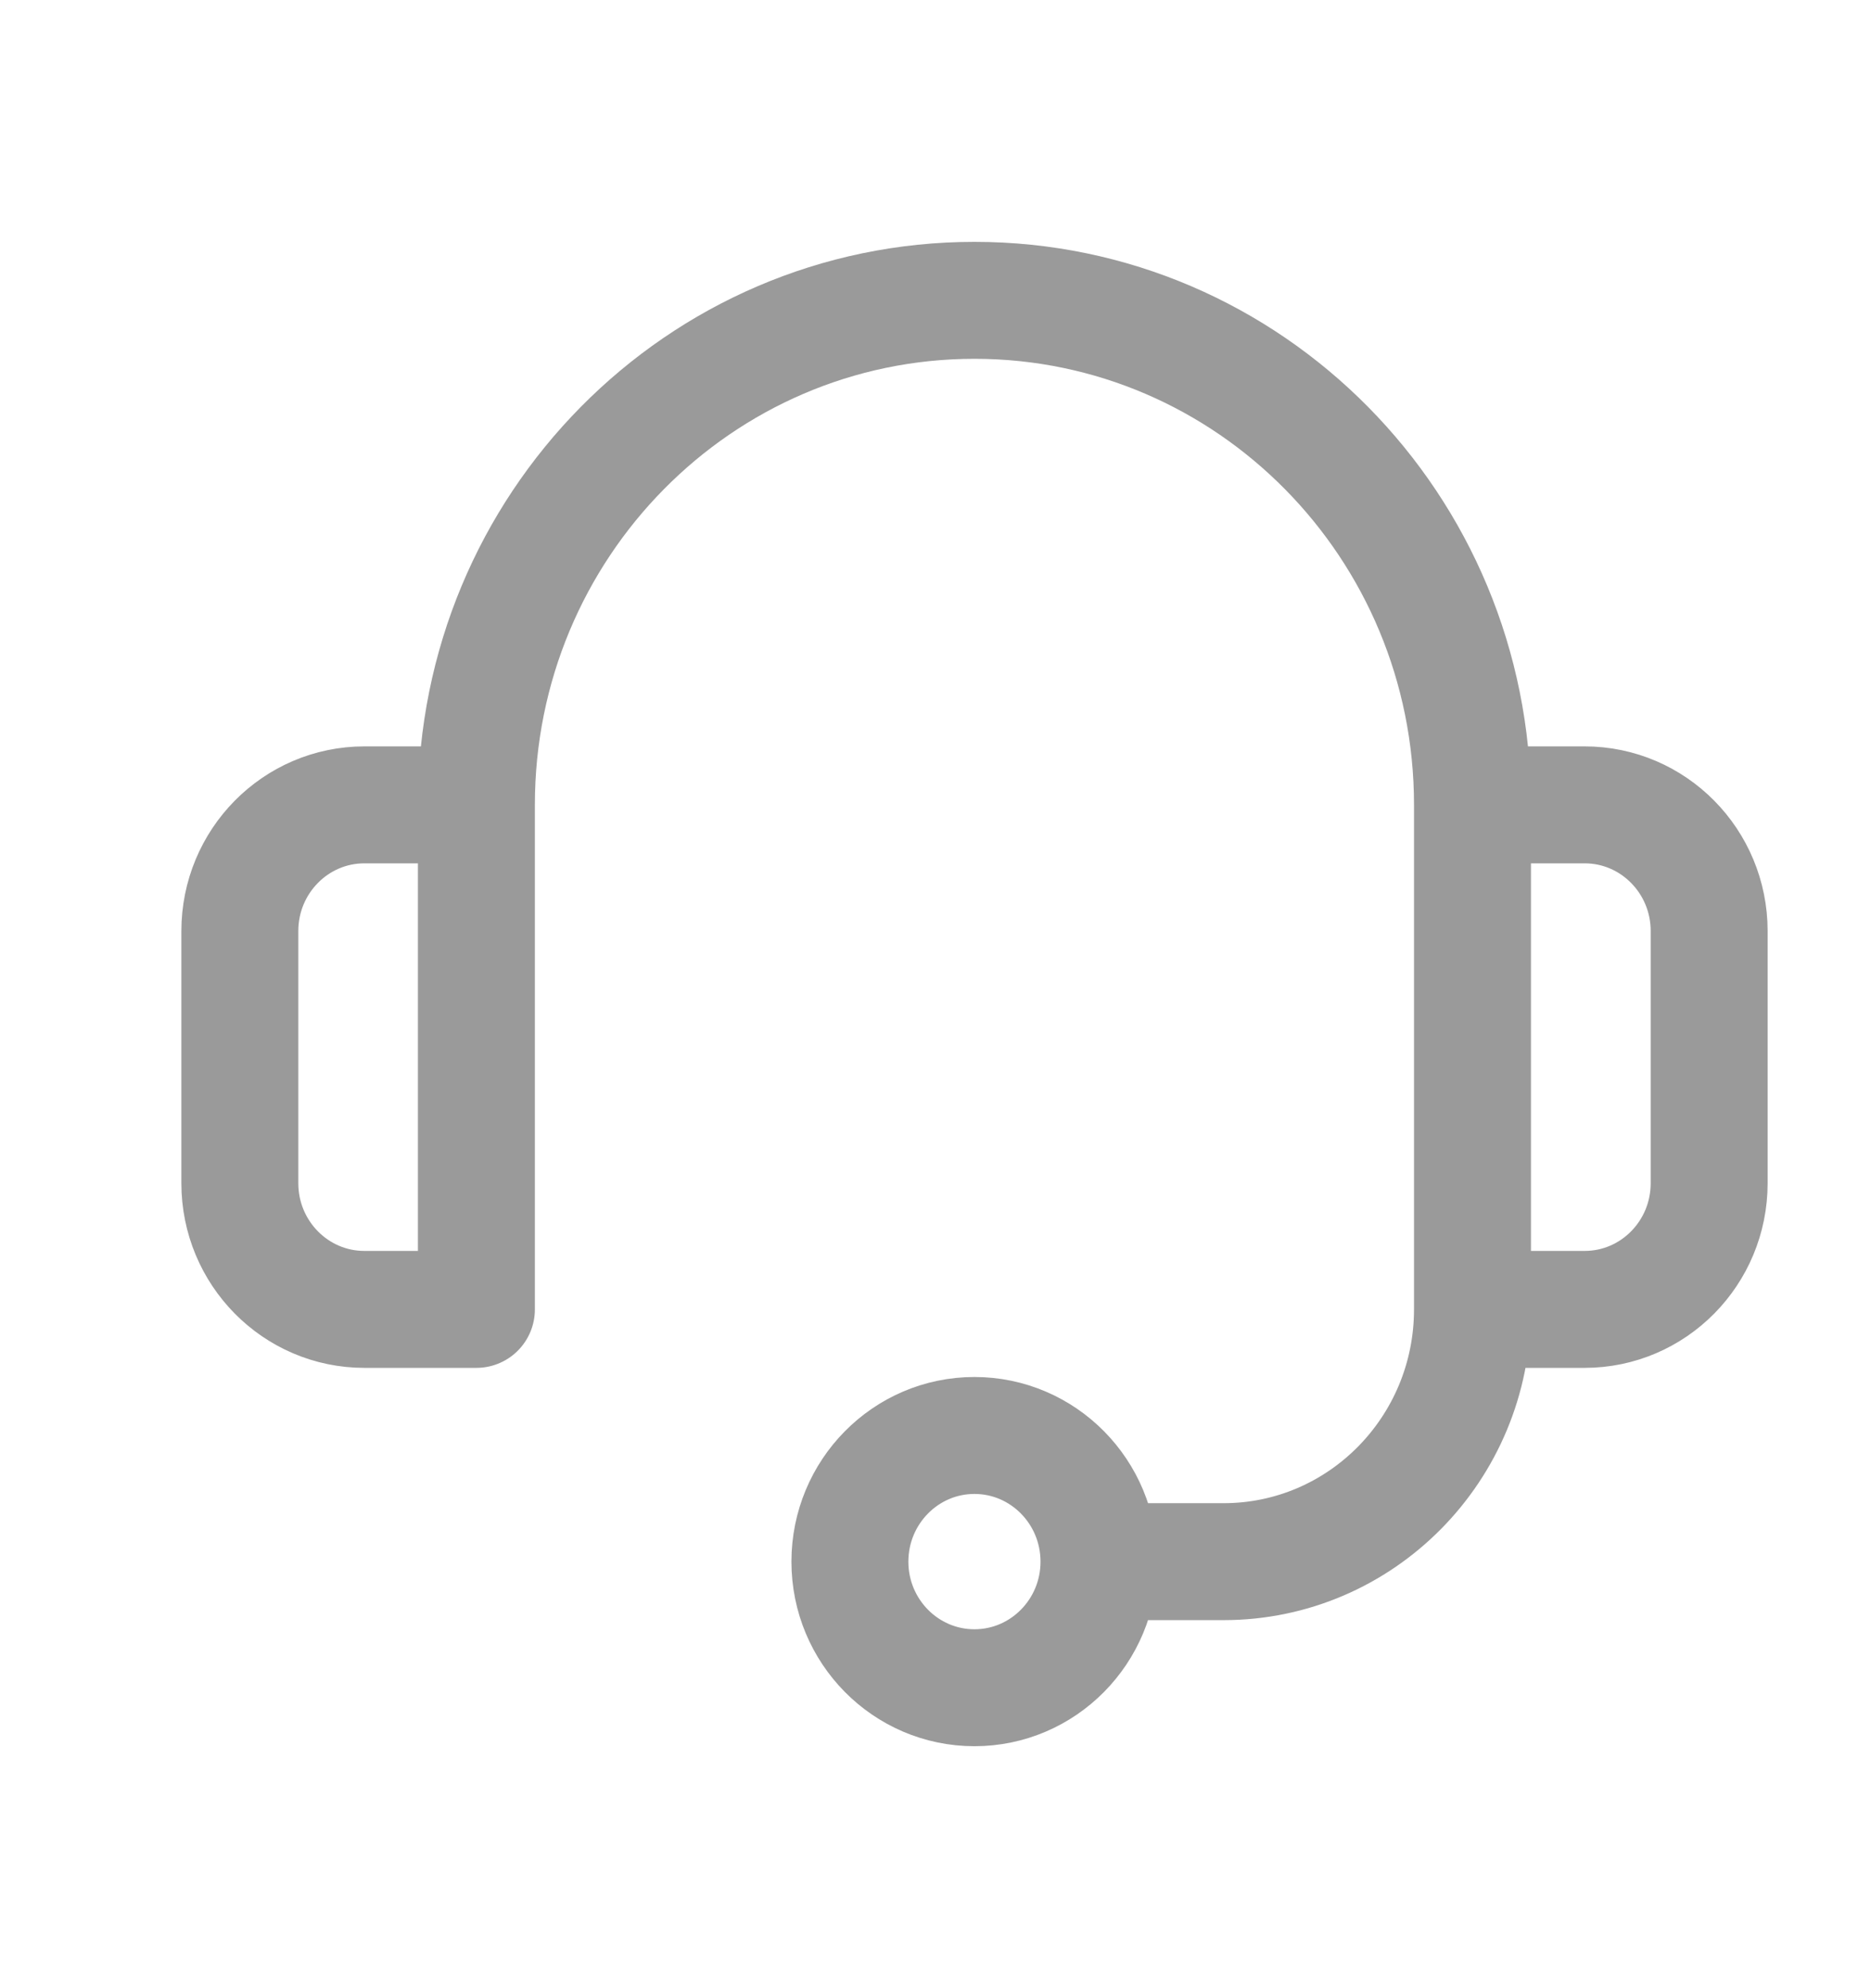<svg width="16" height="17" viewBox="0 0 16 17" fill="none" xmlns="http://www.w3.org/2000/svg">
<path d="M4.074 6.882H3.116C2.528 6.882 2.051 7.365 2.051 7.961V10.117C2.051 10.713 2.528 11.196 3.116 11.196H4.074V6.882ZM4.074 6.882C4.074 4.5 5.981 2.568 8.333 2.568C10.685 2.568 12.592 4.5 12.592 6.882M12.592 11.196H13.551C14.139 11.196 14.616 10.713 14.616 10.117V7.961C14.616 7.365 14.139 6.882 13.551 6.882H12.592M12.592 11.196V6.882M12.592 11.196C12.592 12.387 11.639 13.353 10.463 13.353L9.398 13.353M9.398 13.353C9.398 13.948 8.921 14.431 8.333 14.431C7.745 14.431 7.268 13.948 7.268 13.353C7.268 12.757 7.745 12.274 8.333 12.274C8.921 12.274 9.398 12.757 9.398 13.353Z" stroke="#9A9A9A" stroke-linecap="round" stroke-linejoin="round"/>
</svg>
